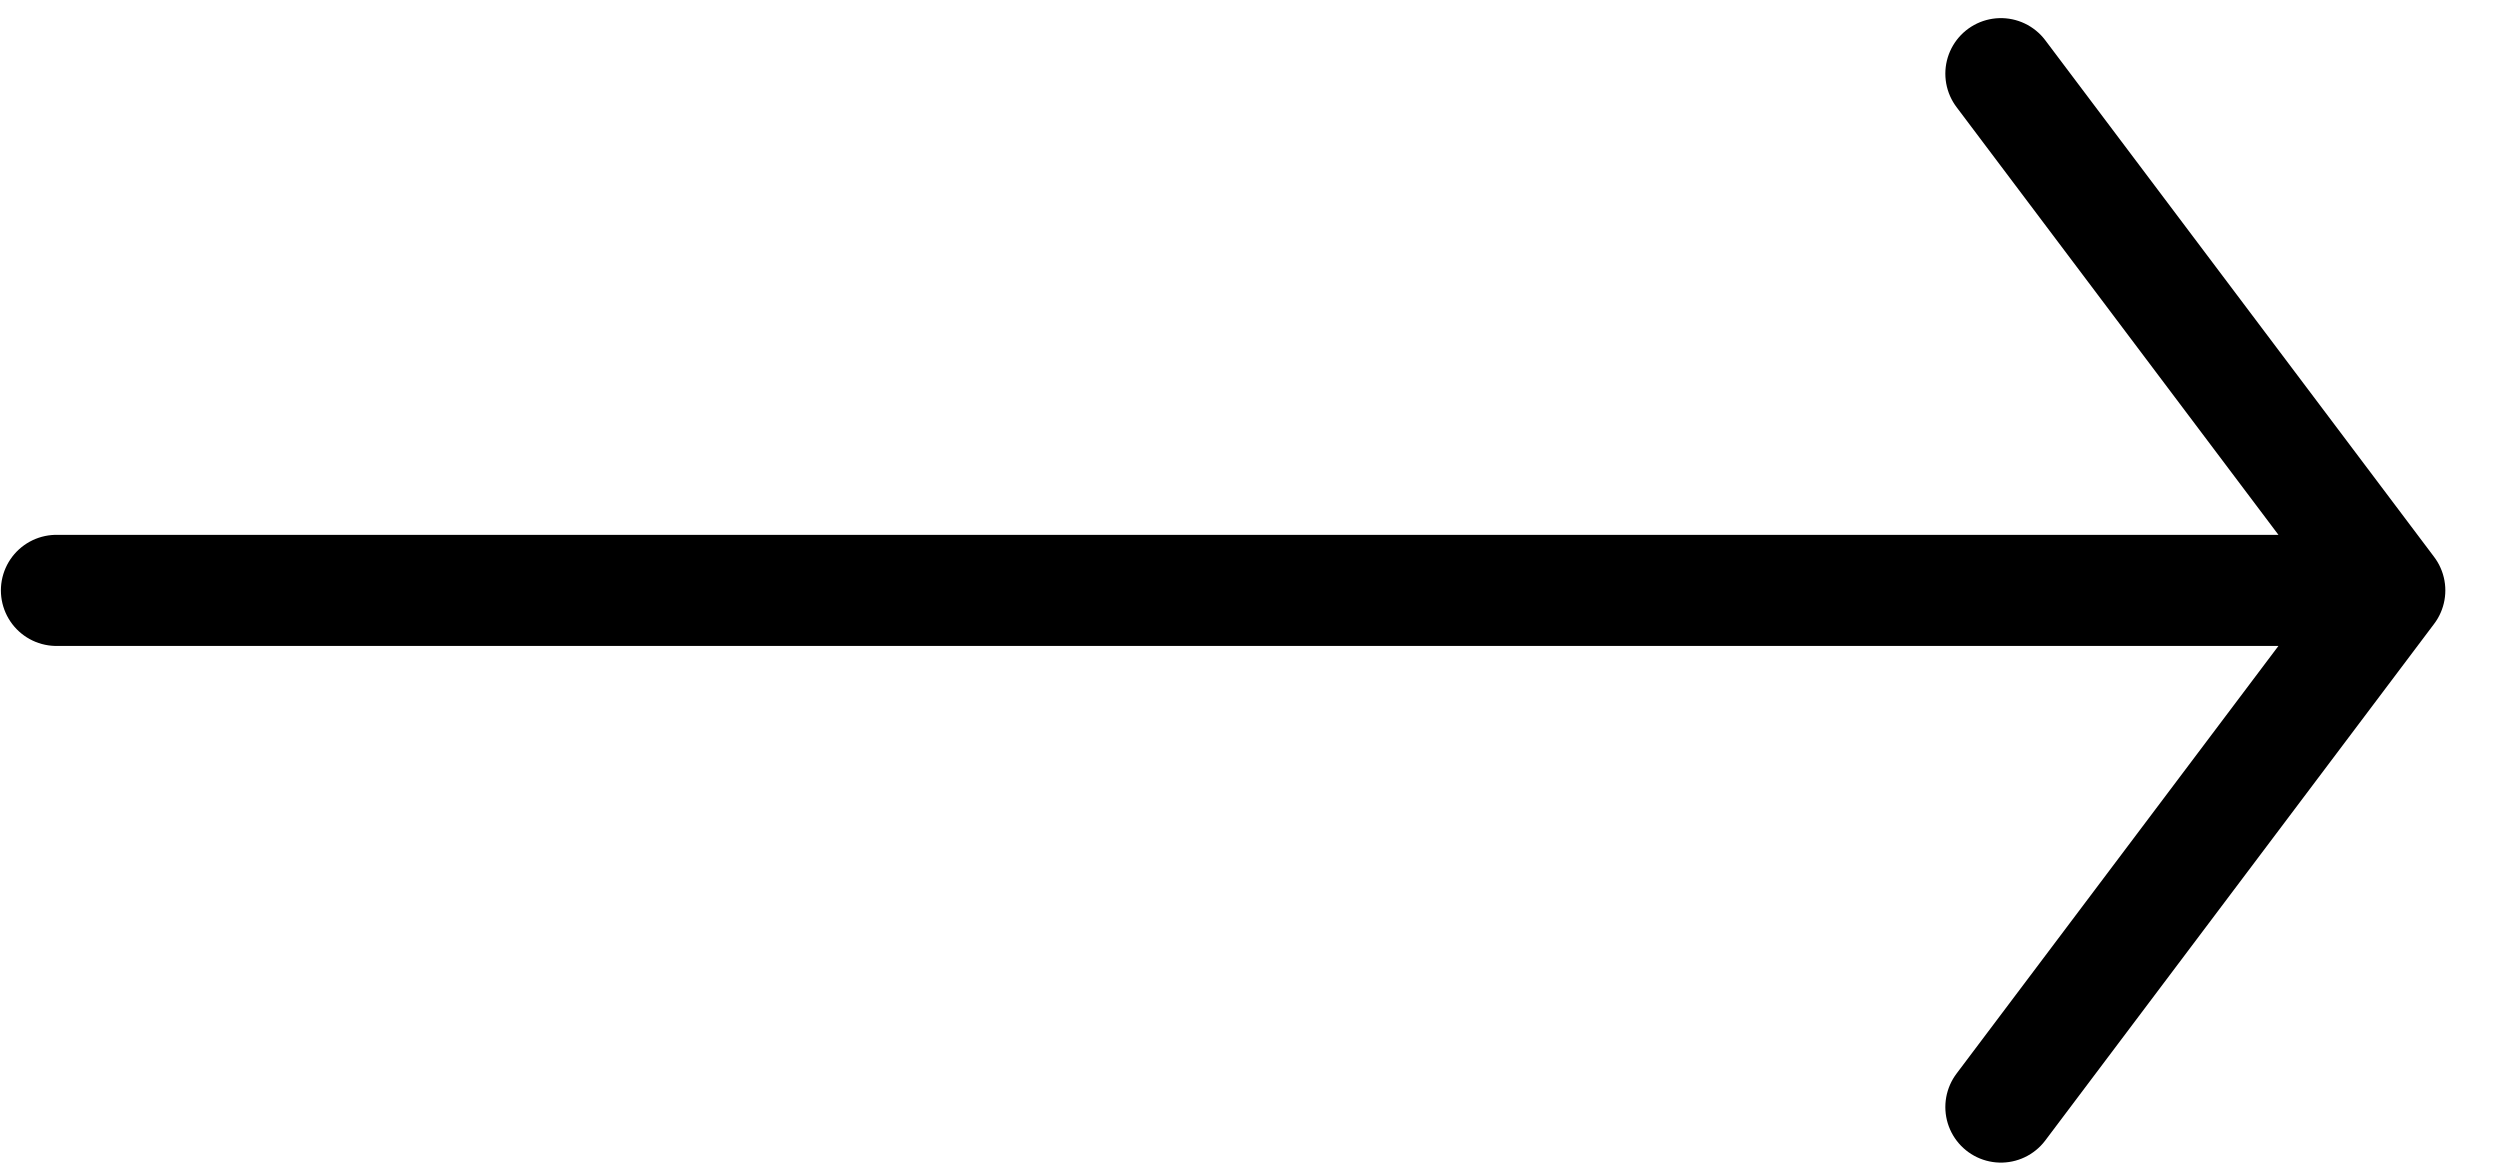 <svg width="45" height="21" viewBox="0 0 45 21" fill="none" xmlns="http://www.w3.org/2000/svg">
<path d="M1.016 10.627H43.016M43.016 10.627L36.016 19.927M43.016 10.627L36.016 1.326" stroke="black" stroke-width="2" stroke-linecap="round" stroke-linejoin="round"/>
</svg>
